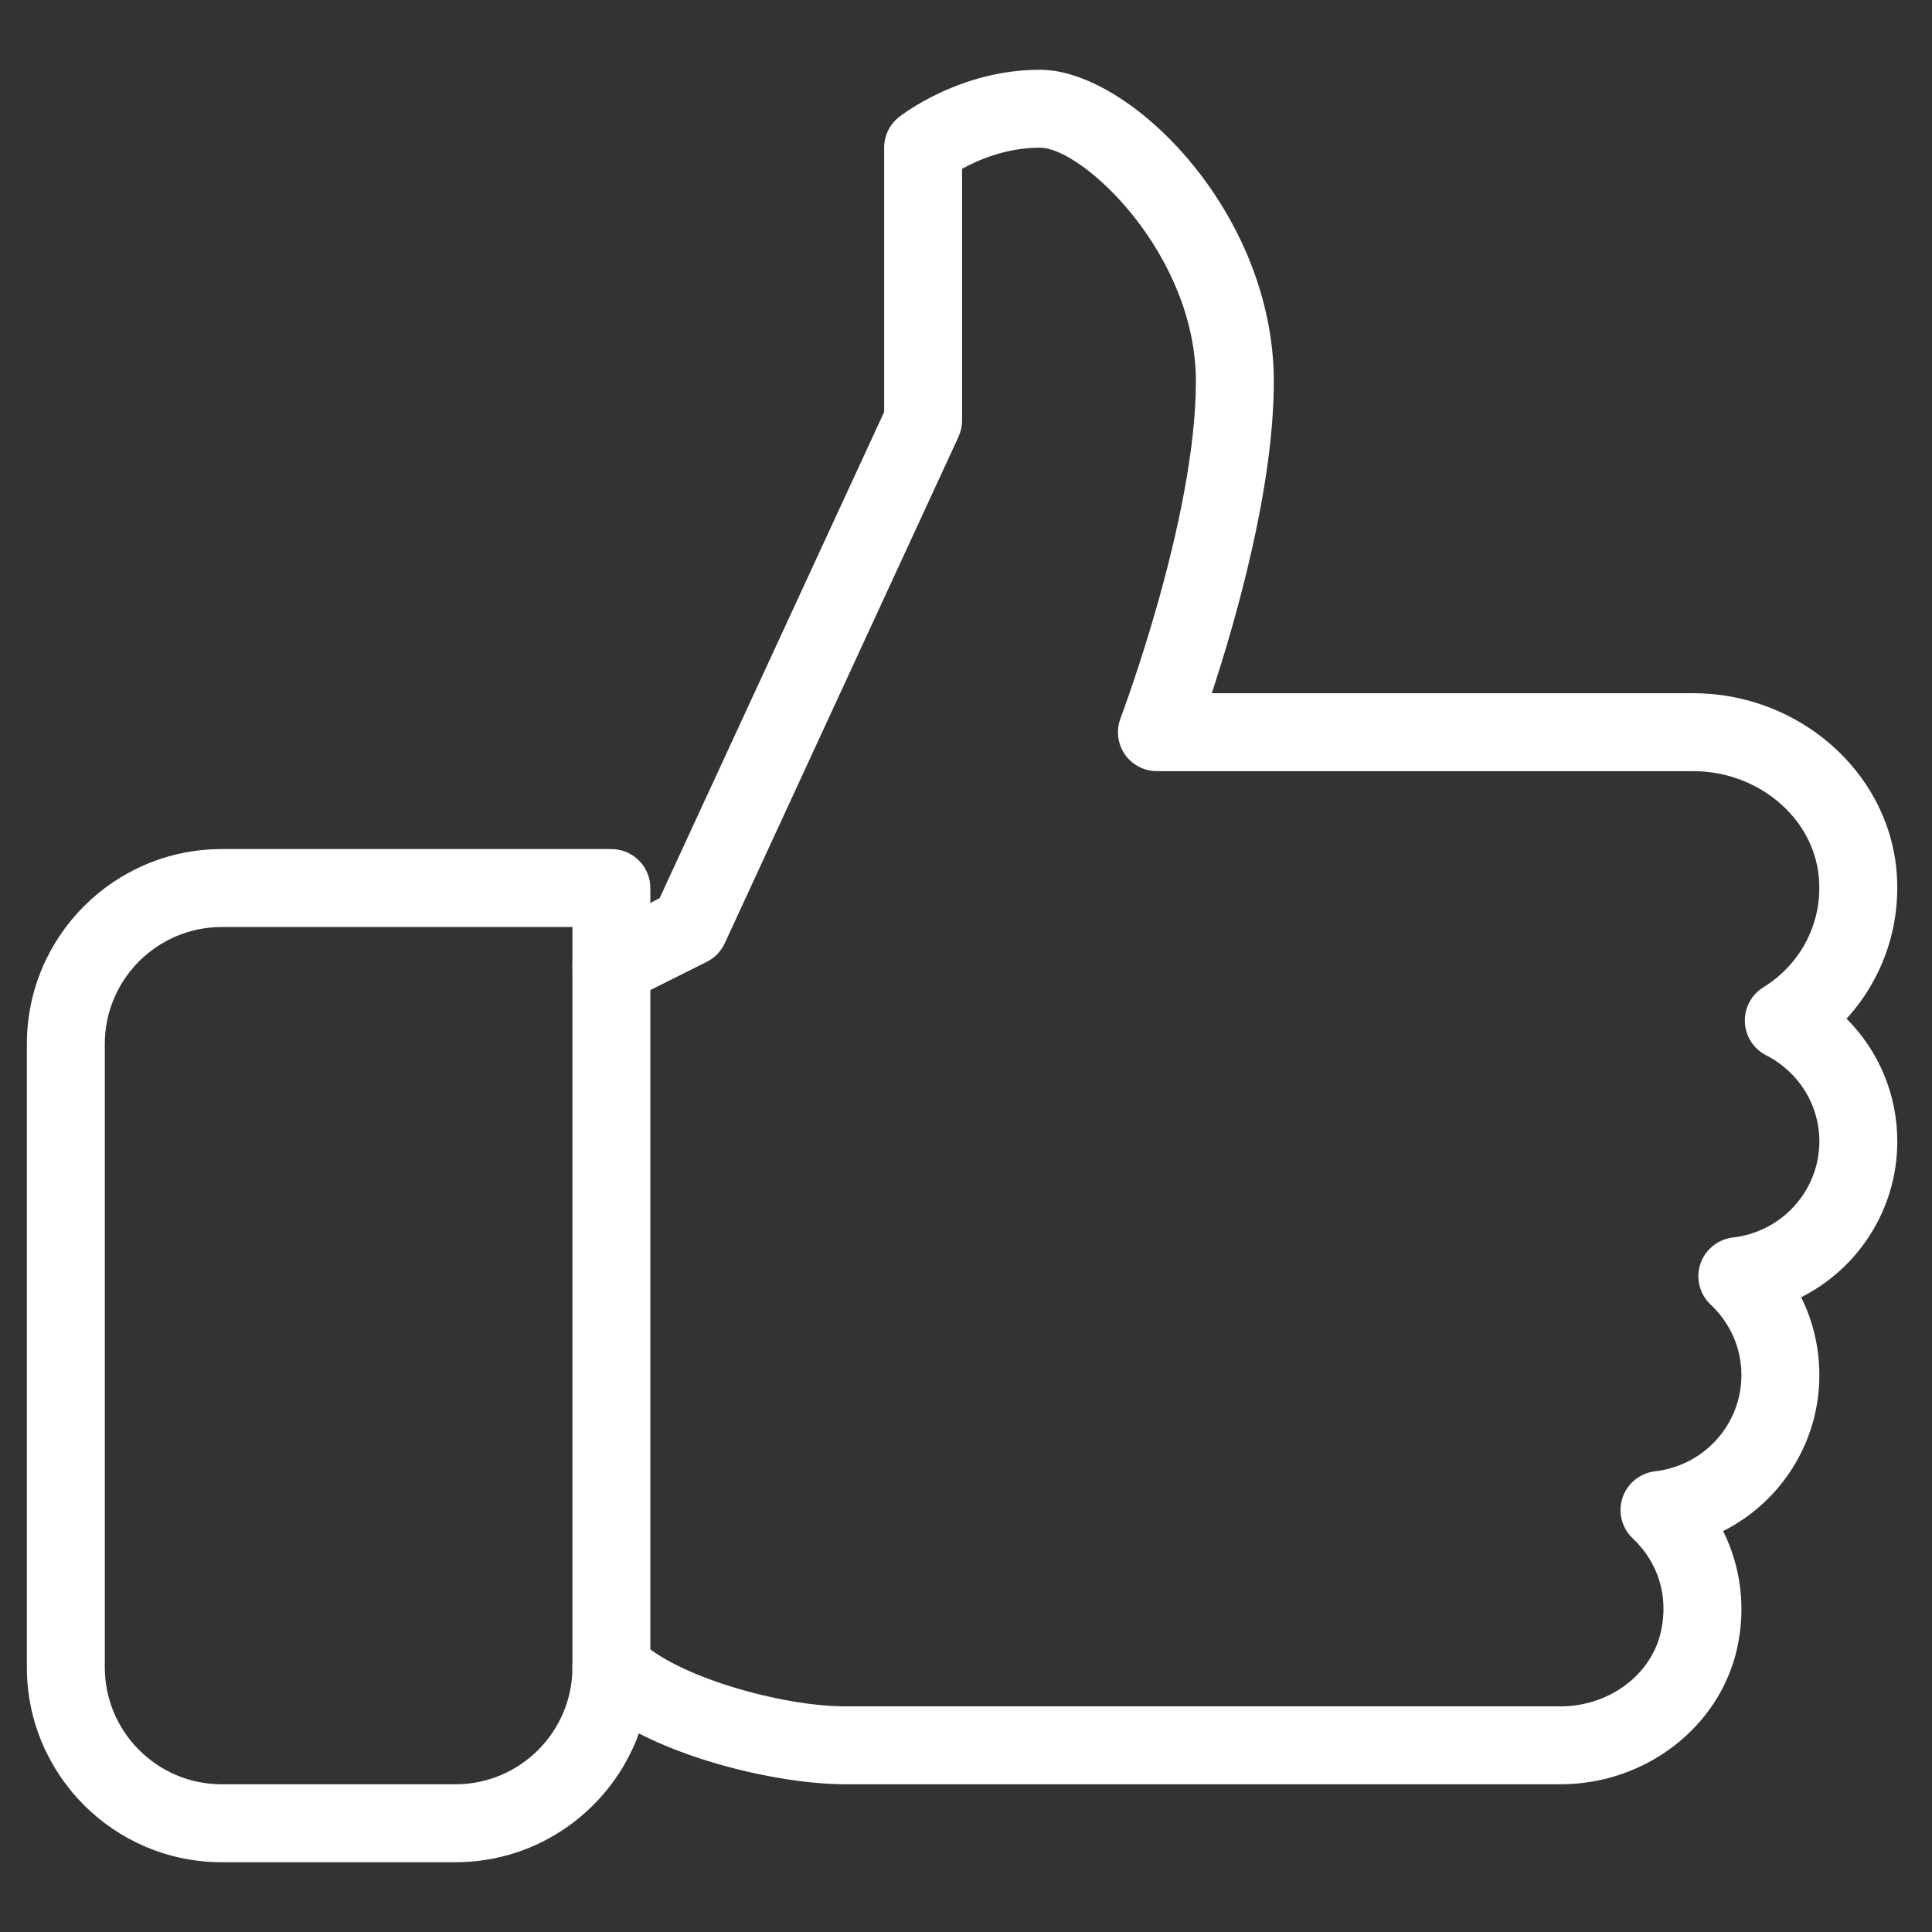 <svg xmlns="http://www.w3.org/2000/svg" xmlns:xlink="http://www.w3.org/1999/xlink" width="500" zoomAndPan="magnify" viewBox="0 0 375 375" height="500" preserveAspectRatio="xMidYMid meet" version="1.0"><rect x="0" y="0" width="375" height="375" fill="#333333" stroke="none"/><defs><g/><clipPath id="3188035a0b"><path d="M 5.215 13 L 369 13 L 369 361.715 L 5.215 361.715 Z M 5.215 13 " clip-rule="nonzero"/></clipPath></defs><g clip-path="url(#3188035a0b)"><path fill="#ffffff" d="M 88.414 361.457 L 43.035 361.457 C 22.176 361.457 5.215 344.5 5.215 323.641 L 5.215 202.625 C 5.215 181.766 22.176 164.805 43.035 164.805 L 118.668 164.805 C 122.844 164.805 126.23 168.195 126.23 172.371 L 126.23 175.258 L 128.031 174.336 L 171.613 79.961 L 171.613 28.664 C 171.613 26.363 172.656 24.188 174.457 22.75 C 174.926 22.387 186.164 13.539 201.867 13.539 C 219.367 13.539 247.246 41.234 247.246 74.047 C 247.246 94.738 239.836 120.5 235.207 134.551 L 328.645 134.551 C 349.008 134.551 366.328 149.617 368.098 168.844 C 369.078 179.633 365.48 189.992 358.414 197.723 C 364.648 203.969 368.262 212.441 368.262 221.531 C 368.262 234.648 360.758 246.176 349.598 251.801 C 351.91 256.43 353.137 261.559 353.137 266.914 C 353.137 280.027 345.617 291.57 334.453 297.184 C 337.902 304.078 338.918 312.023 337.176 319.918 C 333.789 335.227 319.371 346.328 302.898 346.328 L 164.051 346.328 C 153.535 346.328 136.594 342.926 124.008 336.453 C 118.742 351.02 104.766 361.457 88.414 361.457 Z M 43.035 179.934 C 30.523 179.934 20.344 190.113 20.344 202.625 L 20.344 323.641 C 20.344 336.148 30.523 346.328 43.035 346.328 L 88.414 346.328 C 100.926 346.328 111.105 336.148 111.105 323.641 C 111.105 320.582 112.949 317.816 115.777 316.652 C 118.594 315.5 121.859 316.137 124.023 318.285 C 131.164 325.438 151.766 331.203 164.051 331.203 L 302.898 331.203 C 312.34 331.203 320.539 325.09 322.398 316.652 C 323.895 309.875 321.898 303.293 316.922 298.605 C 314.773 296.578 314.004 293.508 314.926 290.707 C 315.863 287.91 318.328 285.926 321.25 285.578 C 330.793 284.477 338.008 276.457 338.008 266.914 C 338.008 261.711 335.875 256.84 332.035 253.223 C 329.887 251.195 329.113 248.125 330.035 245.328 C 330.977 242.527 333.441 240.547 336.359 240.199 C 345.922 239.094 353.137 231.078 353.137 221.531 C 353.137 214.484 349.172 208.07 342.773 204.816 C 340.352 203.562 338.781 201.109 338.676 198.375 C 338.57 195.637 339.945 193.062 342.258 191.641 C 349.688 187.059 353.832 178.859 353.031 170.238 C 351.973 158.711 341.262 149.68 328.645 149.68 L 224.559 149.68 C 222.074 149.68 219.746 148.453 218.324 146.414 C 216.918 144.355 216.613 141.738 217.492 139.422 C 217.629 139.047 232.121 100.668 232.121 74.047 C 232.121 49.266 210.156 28.664 201.867 28.664 C 195.348 28.664 189.887 31.023 186.738 32.766 L 186.738 81.609 C 186.738 82.699 186.496 83.785 186.043 84.785 L 140.664 183.109 C 139.938 184.668 138.711 185.938 137.184 186.695 L 122.059 194.258 C 119.695 195.41 116.914 195.273 114.707 193.941 C 112.465 192.551 111.105 190.113 111.105 187.496 L 111.105 179.934 Z M 43.035 179.934 " fill-opacity="1" fill-rule="nonzero"/></g><path fill="#ffffff" d="M 118.668 331.203 C 114.492 331.203 111.105 327.812 111.105 323.641 L 111.105 187.496 C 111.105 183.32 114.492 179.934 118.668 179.934 C 122.844 179.934 126.23 183.32 126.23 187.496 L 126.23 323.641 C 126.23 327.812 122.844 331.203 118.668 331.203 Z M 118.668 331.203 " fill-opacity="1" fill-rule="nonzero"/><g fill="#ffffff" fill-opacity="1"><g transform="translate(140.365, 160.057)"><g><path d="M 2.109 0.078 C 1.805 0.078 1.566 -0.004 1.391 -0.172 C 1.223 -0.336 1.141 -0.562 1.141 -0.844 C 1.141 -1.113 1.223 -1.332 1.391 -1.5 C 1.566 -1.676 1.805 -1.766 2.109 -1.766 C 2.41 -1.766 2.645 -1.68 2.812 -1.516 C 2.988 -1.348 3.078 -1.129 3.078 -0.859 C 3.078 -0.578 2.988 -0.348 2.812 -0.172 C 2.633 -0.004 2.398 0.078 2.109 0.078 Z M 2.109 0.078 "/></g></g></g></svg>